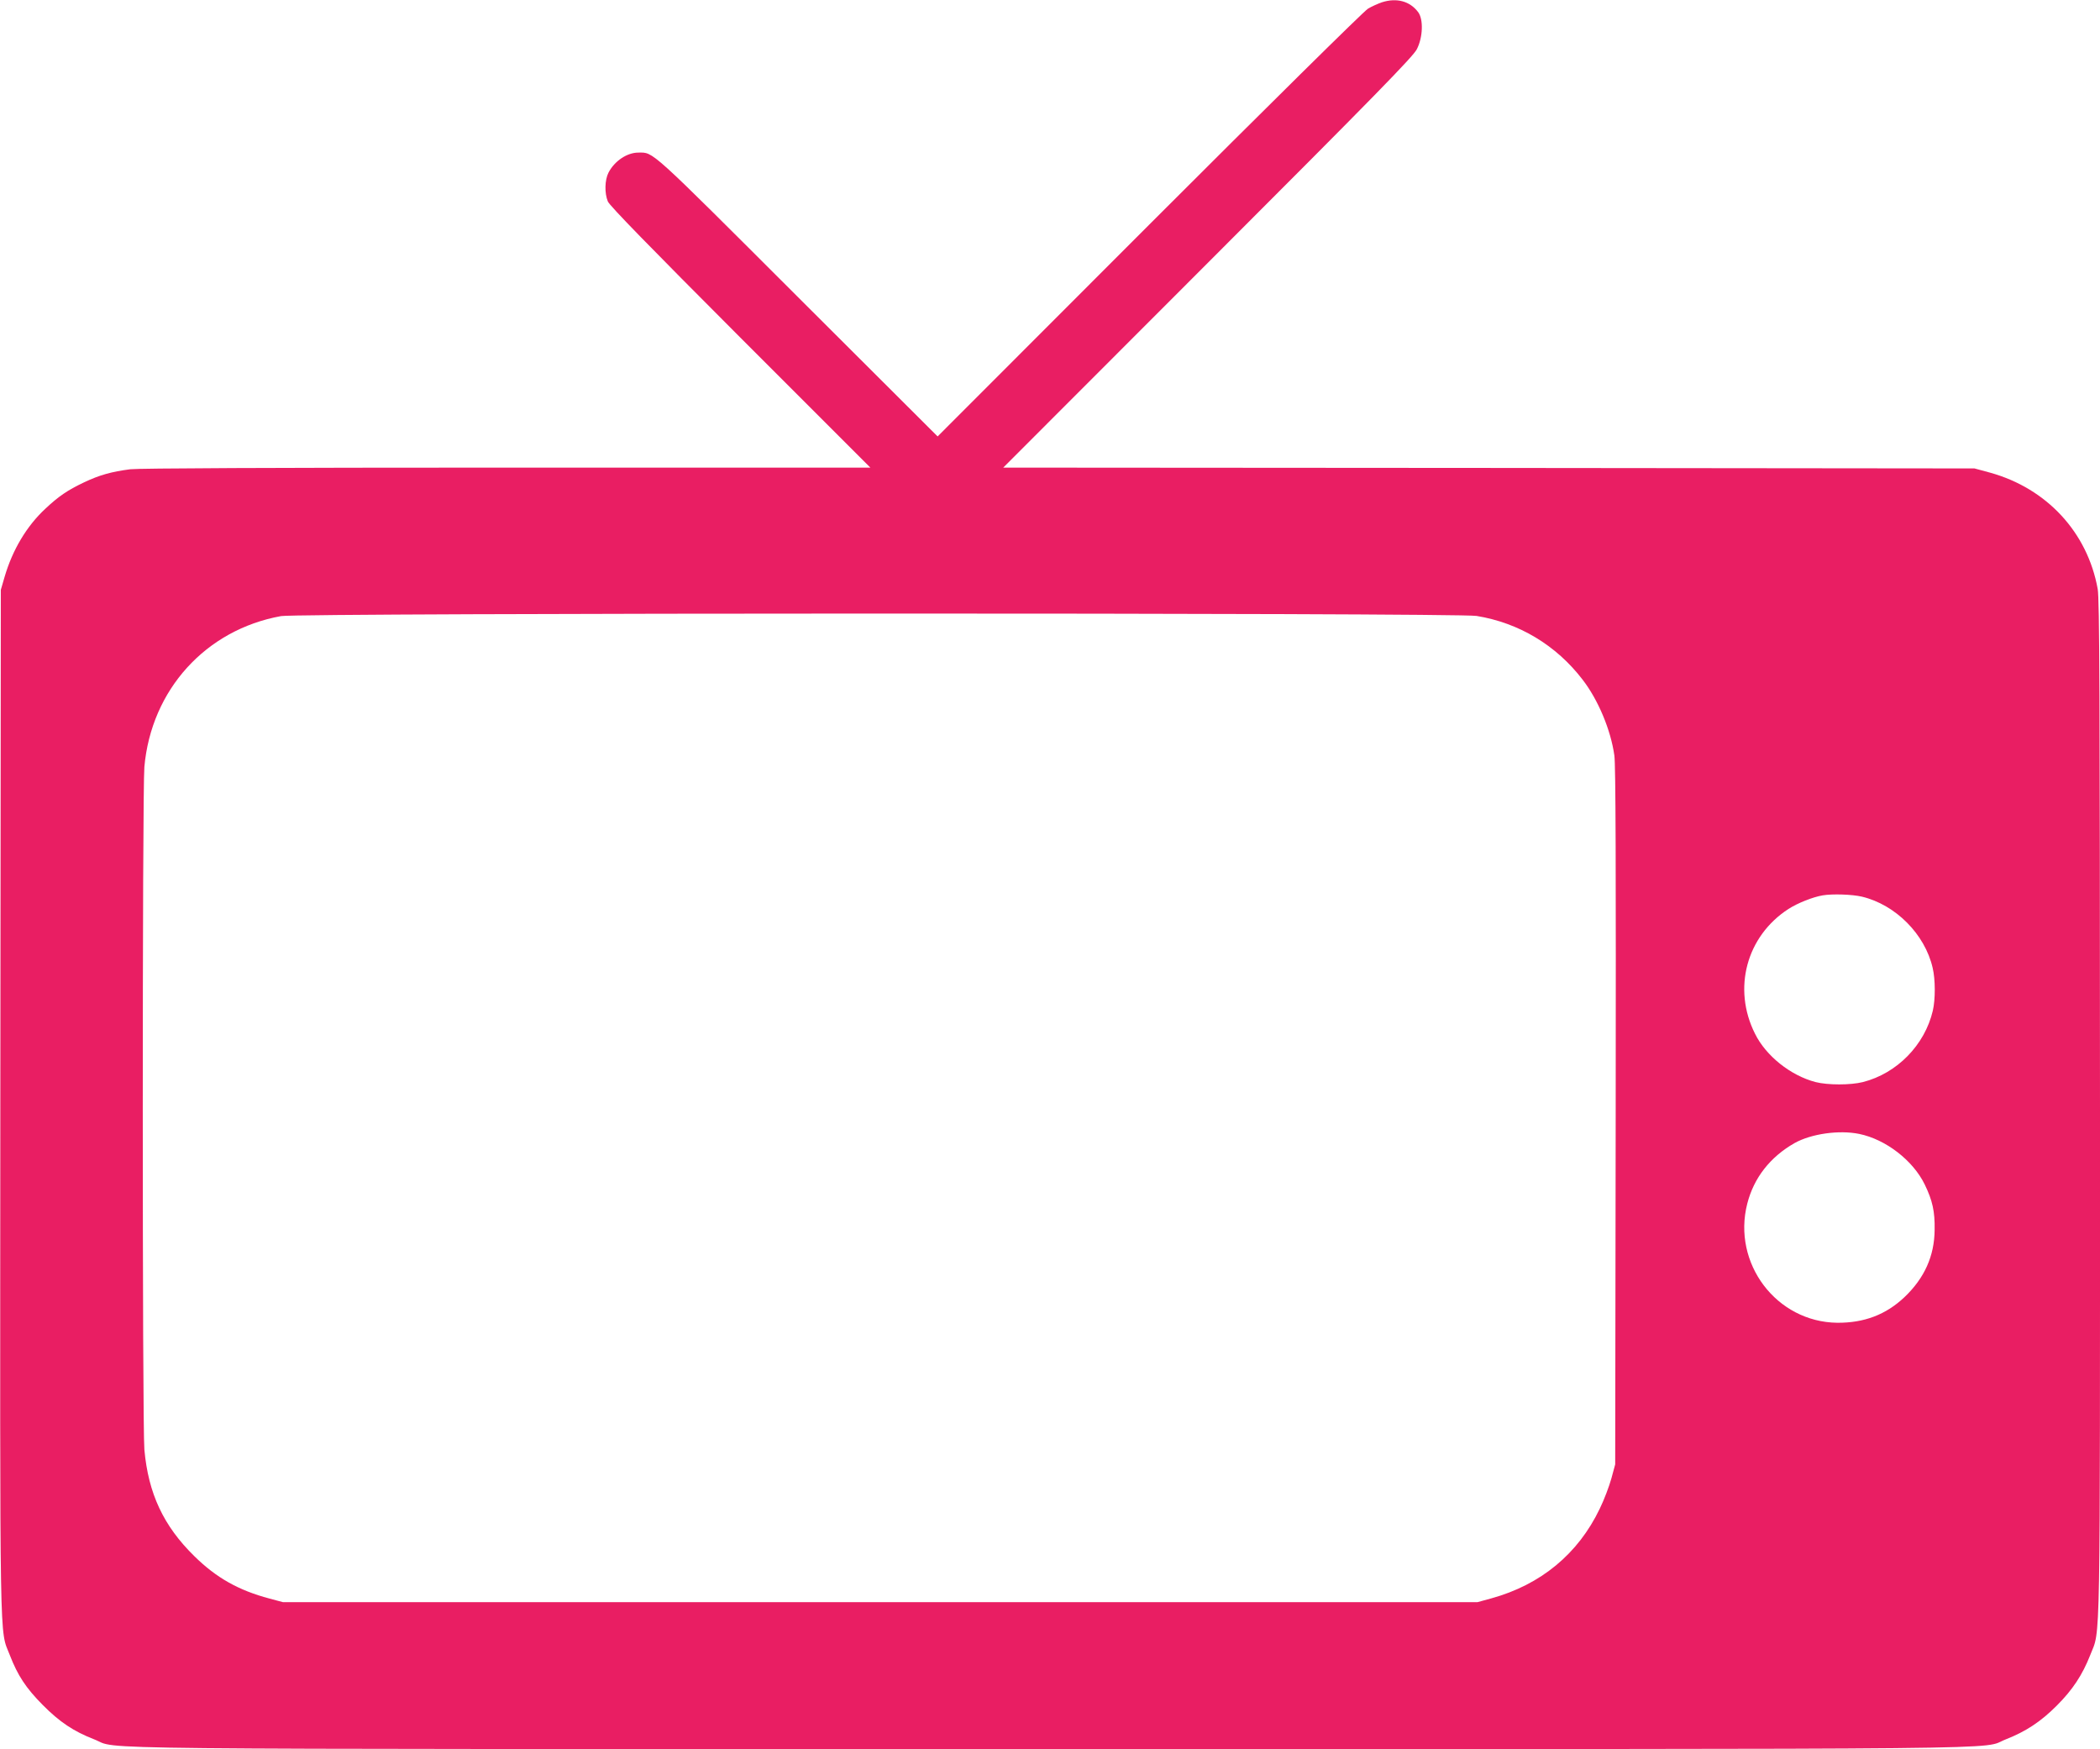 <?xml version="1.0" standalone="no"?>
<!DOCTYPE svg PUBLIC "-//W3C//DTD SVG 20010904//EN"
 "http://www.w3.org/TR/2001/REC-SVG-20010904/DTD/svg10.dtd">
<svg version="1.0" xmlns="http://www.w3.org/2000/svg"
 width="1280pt" height="1066pt" viewBox="0 0 1280 1066"
 preserveAspectRatio="xMidYMid meet">
<g transform="translate(0,1066) scale(0.1,-0.1)"
fill="#e91e63" stroke="none">
<path d="M8423 10646 c-23 -8 -62 -25 -85 -39 -24 -14 -623 -606 -1333 -1316
l-1290 -1291 -855 853 c-911 910 -875 877 -969 877 -69 0 -145 -51 -182 -122
-23 -45 -25 -125 -4 -176 11 -26 254 -275 808 -830 l792 -792 -2215 0 c-1431
0 -2244 -4 -2296 -10 -115 -15 -187 -35 -282 -80 -101 -48 -155 -85 -236 -161
-114 -106 -200 -251 -248 -415 l-23 -79 -3 -3120 c-2 -3432 -6 -3207 58 -3373
48 -124 98 -200 200 -303 103 -104 188 -161 314 -210 165 -64 -304 -59 5826
-59 6130 0 5661 -5 5826 59 122 48 212 107 310 205 98 98 157 188 205 310 63
162 59 -54 59 3335 -1 2535 -3 3099 -14 3161 -62 345 -310 613 -655 709 l-96
26 -2960 3 -2960 2 1247 1248 c1025 1025 1251 1257 1274 1302 37 72 41 182 8
226 -50 67 -131 89 -221 60z m577 -3740 c258 -42 485 -178 646 -388 95 -123
172 -306 194 -463 8 -57 10 -678 8 -2200 l-3 -2120 -23 -85 c-13 -47 -44 -130
-71 -185 -132 -276 -360 -464 -662 -547 l-84 -23 -3640 0 -3640 0 -82 22
c-189 50 -325 127 -458 258 -189 185 -281 383 -305 650 -13 149 -13 4012 0
4161 42 470 374 836 833 919 110 20 7165 21 7287 1z m2349 -1711 c205 -49 384
-229 431 -434 17 -71 17 -192 1 -261 -49 -209 -218 -382 -426 -435 -76 -19
-214 -19 -289 0 -152 40 -302 159 -369 295 -138 275 -52 594 204 760 56 36
149 73 209 83 59 10 180 6 239 -8z m-17 -1446 c162 -33 329 -162 400 -309 47
-97 62 -164 60 -275 -1 -160 -62 -295 -184 -411 -113 -107 -246 -157 -409
-156 -371 4 -642 362 -549 726 40 157 139 284 288 369 102 57 271 81 394 56z"/>
</g>
</svg>
